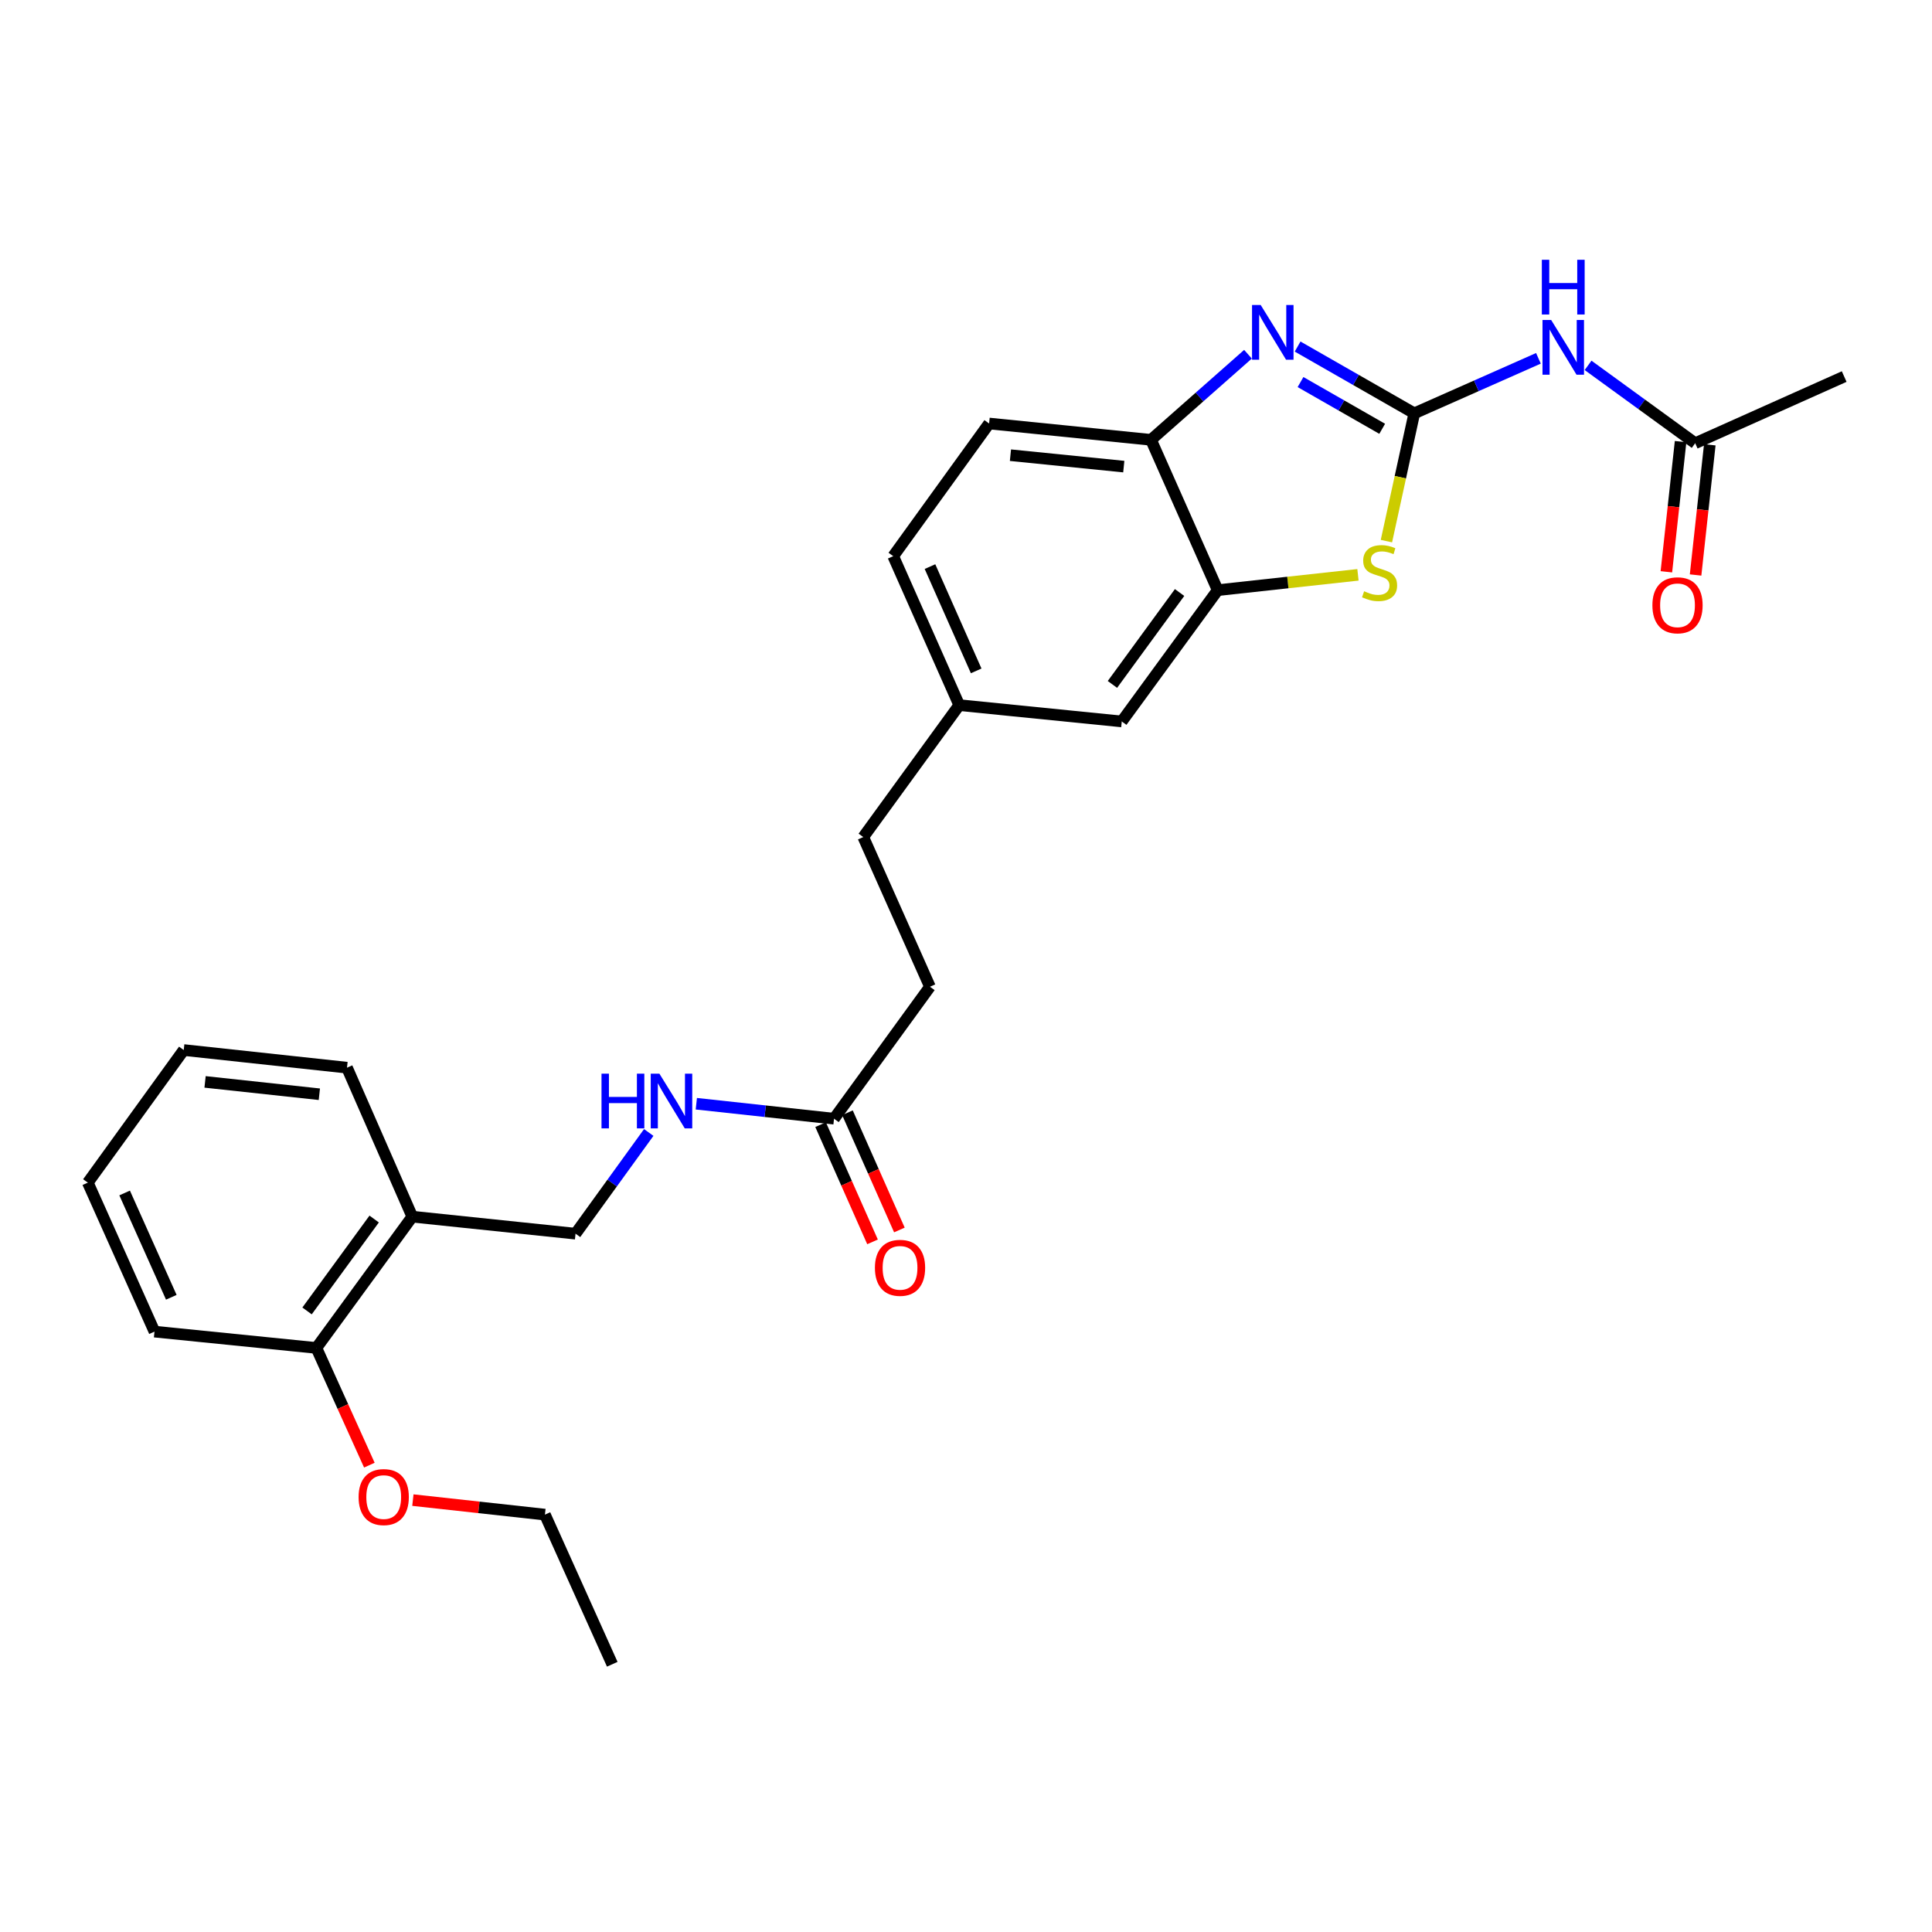 <?xml version='1.0' encoding='iso-8859-1'?>
<svg version='1.1' baseProfile='full'
              xmlns='http://www.w3.org/2000/svg'
                      xmlns:rdkit='http://www.rdkit.org/xml'
                      xmlns:xlink='http://www.w3.org/1999/xlink'
                  xml:space='preserve'
width='1000px' height='1000px' viewBox='0 0 1000 1000'>
<!-- END OF HEADER -->
<rect style='opacity:1.0;fill:#FFFFFF;stroke:none' width='1000' height='1000' x='0' y='0'> </rect>
<path class='bond-0' d='M 732.033,213.936 L 701.837,196.655' style='fill:none;fill-rule:evenodd;stroke:#000000;stroke-width:6px;stroke-linecap:butt;stroke-linejoin:miter;stroke-opacity:1' />
<path class='bond-0' d='M 701.837,196.655 L 671.641,179.373' style='fill:none;fill-rule:evenodd;stroke:#0000FF;stroke-width:6px;stroke-linecap:butt;stroke-linejoin:miter;stroke-opacity:1' />
<path class='bond-0' d='M 715.421,221.949 L 694.284,209.852' style='fill:none;fill-rule:evenodd;stroke:#000000;stroke-width:6px;stroke-linecap:butt;stroke-linejoin:miter;stroke-opacity:1' />
<path class='bond-0' d='M 694.284,209.852 L 673.147,197.755' style='fill:none;fill-rule:evenodd;stroke:#0000FF;stroke-width:6px;stroke-linecap:butt;stroke-linejoin:miter;stroke-opacity:1' />
<path class='bond-1' d='M 732.033,213.936 L 724.819,247.009' style='fill:none;fill-rule:evenodd;stroke:#000000;stroke-width:6px;stroke-linecap:butt;stroke-linejoin:miter;stroke-opacity:1' />
<path class='bond-1' d='M 724.819,247.009 L 717.605,280.082' style='fill:none;fill-rule:evenodd;stroke:#CCCC00;stroke-width:6px;stroke-linecap:butt;stroke-linejoin:miter;stroke-opacity:1' />
<path class='bond-2' d='M 732.033,213.936 L 764.16,199.702' style='fill:none;fill-rule:evenodd;stroke:#000000;stroke-width:6px;stroke-linecap:butt;stroke-linejoin:miter;stroke-opacity:1' />
<path class='bond-2' d='M 764.16,199.702 L 796.287,185.467' style='fill:none;fill-rule:evenodd;stroke:#0000FF;stroke-width:6px;stroke-linecap:butt;stroke-linejoin:miter;stroke-opacity:1' />
<path class='bond-4' d='M 645.95,183.355 L 620.856,205.505' style='fill:none;fill-rule:evenodd;stroke:#0000FF;stroke-width:6px;stroke-linecap:butt;stroke-linejoin:miter;stroke-opacity:1' />
<path class='bond-4' d='M 620.856,205.505 L 595.763,227.655' style='fill:none;fill-rule:evenodd;stroke:#000000;stroke-width:6px;stroke-linecap:butt;stroke-linejoin:miter;stroke-opacity:1' />
<path class='bond-3' d='M 702.877,297.533 L 666.575,301.5' style='fill:none;fill-rule:evenodd;stroke:#CCCC00;stroke-width:6px;stroke-linecap:butt;stroke-linejoin:miter;stroke-opacity:1' />
<path class='bond-3' d='M 666.575,301.5 L 630.272,305.467' style='fill:none;fill-rule:evenodd;stroke:#000000;stroke-width:6px;stroke-linecap:butt;stroke-linejoin:miter;stroke-opacity:1' />
<path class='bond-5' d='M 821.986,189.113 L 849.706,209.259' style='fill:none;fill-rule:evenodd;stroke:#0000FF;stroke-width:6px;stroke-linecap:butt;stroke-linejoin:miter;stroke-opacity:1' />
<path class='bond-5' d='M 849.706,209.259 L 877.426,229.404' style='fill:none;fill-rule:evenodd;stroke:#000000;stroke-width:6px;stroke-linecap:butt;stroke-linejoin:miter;stroke-opacity:1' />
<path class='bond-9' d='M 630.272,305.467 L 580.625,373.421' style='fill:none;fill-rule:evenodd;stroke:#000000;stroke-width:6px;stroke-linecap:butt;stroke-linejoin:miter;stroke-opacity:1' />
<path class='bond-9' d='M 610.547,306.69 L 575.794,354.257' style='fill:none;fill-rule:evenodd;stroke:#000000;stroke-width:6px;stroke-linecap:butt;stroke-linejoin:miter;stroke-opacity:1' />
<path class='bond-27' d='M 630.272,305.467 L 595.763,227.655' style='fill:none;fill-rule:evenodd;stroke:#000000;stroke-width:6px;stroke-linecap:butt;stroke-linejoin:miter;stroke-opacity:1' />
<path class='bond-14' d='M 595.763,227.655 L 511.962,219.208' style='fill:none;fill-rule:evenodd;stroke:#000000;stroke-width:6px;stroke-linecap:butt;stroke-linejoin:miter;stroke-opacity:1' />
<path class='bond-14' d='M 581.668,241.517 L 523.007,235.604' style='fill:none;fill-rule:evenodd;stroke:#000000;stroke-width:6px;stroke-linecap:butt;stroke-linejoin:miter;stroke-opacity:1' />
<path class='bond-12' d='M 869.868,228.579 L 866.191,262.27' style='fill:none;fill-rule:evenodd;stroke:#000000;stroke-width:6px;stroke-linecap:butt;stroke-linejoin:miter;stroke-opacity:1' />
<path class='bond-12' d='M 866.191,262.27 L 862.513,295.961' style='fill:none;fill-rule:evenodd;stroke:#FF0000;stroke-width:6px;stroke-linecap:butt;stroke-linejoin:miter;stroke-opacity:1' />
<path class='bond-12' d='M 884.984,230.229 L 881.307,263.92' style='fill:none;fill-rule:evenodd;stroke:#000000;stroke-width:6px;stroke-linecap:butt;stroke-linejoin:miter;stroke-opacity:1' />
<path class='bond-12' d='M 881.307,263.92 L 877.629,297.611' style='fill:none;fill-rule:evenodd;stroke:#FF0000;stroke-width:6px;stroke-linecap:butt;stroke-linejoin:miter;stroke-opacity:1' />
<path class='bond-20' d='M 877.426,229.404 L 954.545,194.904' style='fill:none;fill-rule:evenodd;stroke:#000000;stroke-width:6px;stroke-linecap:butt;stroke-linejoin:miter;stroke-opacity:1' />
<path class='bond-6' d='M 431.692,579.038 L 481.339,510.738' style='fill:none;fill-rule:evenodd;stroke:#000000;stroke-width:6px;stroke-linecap:butt;stroke-linejoin:miter;stroke-opacity:1' />
<path class='bond-8' d='M 431.692,579.038 L 396.054,575.162' style='fill:none;fill-rule:evenodd;stroke:#000000;stroke-width:6px;stroke-linecap:butt;stroke-linejoin:miter;stroke-opacity:1' />
<path class='bond-8' d='M 396.054,575.162 L 360.417,571.287' style='fill:none;fill-rule:evenodd;stroke:#0000FF;stroke-width:6px;stroke-linecap:butt;stroke-linejoin:miter;stroke-opacity:1' />
<path class='bond-13' d='M 424.741,582.117 L 438.182,612.454' style='fill:none;fill-rule:evenodd;stroke:#000000;stroke-width:6px;stroke-linecap:butt;stroke-linejoin:miter;stroke-opacity:1' />
<path class='bond-13' d='M 438.182,612.454 L 451.624,642.791' style='fill:none;fill-rule:evenodd;stroke:#FF0000;stroke-width:6px;stroke-linecap:butt;stroke-linejoin:miter;stroke-opacity:1' />
<path class='bond-13' d='M 438.643,575.958 L 452.085,606.295' style='fill:none;fill-rule:evenodd;stroke:#000000;stroke-width:6px;stroke-linecap:butt;stroke-linejoin:miter;stroke-opacity:1' />
<path class='bond-13' d='M 452.085,606.295 L 465.526,636.632' style='fill:none;fill-rule:evenodd;stroke:#FF0000;stroke-width:6px;stroke-linecap:butt;stroke-linejoin:miter;stroke-opacity:1' />
<path class='bond-7' d='M 213.395,629.741 L 297.897,638.552' style='fill:none;fill-rule:evenodd;stroke:#000000;stroke-width:6px;stroke-linecap:butt;stroke-linejoin:miter;stroke-opacity:1' />
<path class='bond-11' d='M 213.395,629.741 L 163.765,697.694' style='fill:none;fill-rule:evenodd;stroke:#000000;stroke-width:6px;stroke-linecap:butt;stroke-linejoin:miter;stroke-opacity:1' />
<path class='bond-11' d='M 193.671,630.965 L 158.93,678.533' style='fill:none;fill-rule:evenodd;stroke:#000000;stroke-width:6px;stroke-linecap:butt;stroke-linejoin:miter;stroke-opacity:1' />
<path class='bond-21' d='M 213.395,629.741 L 179.604,552.63' style='fill:none;fill-rule:evenodd;stroke:#000000;stroke-width:6px;stroke-linecap:butt;stroke-linejoin:miter;stroke-opacity:1' />
<path class='bond-10' d='M 335.787,586.167 L 316.842,612.359' style='fill:none;fill-rule:evenodd;stroke:#0000FF;stroke-width:6px;stroke-linecap:butt;stroke-linejoin:miter;stroke-opacity:1' />
<path class='bond-10' d='M 316.842,612.359 L 297.897,638.552' style='fill:none;fill-rule:evenodd;stroke:#000000;stroke-width:6px;stroke-linecap:butt;stroke-linejoin:miter;stroke-opacity:1' />
<path class='bond-15' d='M 580.625,373.421 L 496.494,364.973' style='fill:none;fill-rule:evenodd;stroke:#000000;stroke-width:6px;stroke-linecap:butt;stroke-linejoin:miter;stroke-opacity:1' />
<path class='bond-19' d='M 163.765,697.694 L 177.474,728.027' style='fill:none;fill-rule:evenodd;stroke:#000000;stroke-width:6px;stroke-linecap:butt;stroke-linejoin:miter;stroke-opacity:1' />
<path class='bond-19' d='M 177.474,728.027 L 191.183,758.361' style='fill:none;fill-rule:evenodd;stroke:#FF0000;stroke-width:6px;stroke-linecap:butt;stroke-linejoin:miter;stroke-opacity:1' />
<path class='bond-22' d='M 163.765,697.694 L 79.963,689.246' style='fill:none;fill-rule:evenodd;stroke:#000000;stroke-width:6px;stroke-linecap:butt;stroke-linejoin:miter;stroke-opacity:1' />
<path class='bond-17' d='M 511.962,219.208 L 462.332,287.871' style='fill:none;fill-rule:evenodd;stroke:#000000;stroke-width:6px;stroke-linecap:butt;stroke-linejoin:miter;stroke-opacity:1' />
<path class='bond-18' d='M 496.494,364.973 L 446.83,433.264' style='fill:none;fill-rule:evenodd;stroke:#000000;stroke-width:6px;stroke-linecap:butt;stroke-linejoin:miter;stroke-opacity:1' />
<path class='bond-28' d='M 496.494,364.973 L 462.332,287.871' style='fill:none;fill-rule:evenodd;stroke:#000000;stroke-width:6px;stroke-linecap:butt;stroke-linejoin:miter;stroke-opacity:1' />
<path class='bond-28' d='M 505.272,347.248 L 481.358,293.276' style='fill:none;fill-rule:evenodd;stroke:#000000;stroke-width:6px;stroke-linecap:butt;stroke-linejoin:miter;stroke-opacity:1' />
<path class='bond-16' d='M 481.339,510.738 L 446.83,433.264' style='fill:none;fill-rule:evenodd;stroke:#000000;stroke-width:6px;stroke-linecap:butt;stroke-linejoin:miter;stroke-opacity:1' />
<path class='bond-23' d='M 213.71,776.455 L 247.884,780.208' style='fill:none;fill-rule:evenodd;stroke:#FF0000;stroke-width:6px;stroke-linecap:butt;stroke-linejoin:miter;stroke-opacity:1' />
<path class='bond-23' d='M 247.884,780.208 L 282.058,783.962' style='fill:none;fill-rule:evenodd;stroke:#000000;stroke-width:6px;stroke-linecap:butt;stroke-linejoin:miter;stroke-opacity:1' />
<path class='bond-25' d='M 179.604,552.63 L 95.102,543.498' style='fill:none;fill-rule:evenodd;stroke:#000000;stroke-width:6px;stroke-linecap:butt;stroke-linejoin:miter;stroke-opacity:1' />
<path class='bond-25' d='M 165.295,566.378 L 106.143,559.986' style='fill:none;fill-rule:evenodd;stroke:#000000;stroke-width:6px;stroke-linecap:butt;stroke-linejoin:miter;stroke-opacity:1' />
<path class='bond-29' d='M 79.963,689.246 L 45.455,612.127' style='fill:none;fill-rule:evenodd;stroke:#000000;stroke-width:6px;stroke-linecap:butt;stroke-linejoin:miter;stroke-opacity:1' />
<path class='bond-29' d='M 88.667,671.468 L 64.51,617.484' style='fill:none;fill-rule:evenodd;stroke:#000000;stroke-width:6px;stroke-linecap:butt;stroke-linejoin:miter;stroke-opacity:1' />
<path class='bond-24' d='M 282.058,783.962 L 316.905,861.419' style='fill:none;fill-rule:evenodd;stroke:#000000;stroke-width:6px;stroke-linecap:butt;stroke-linejoin:miter;stroke-opacity:1' />
<path class='bond-26' d='M 95.102,543.498 L 45.455,612.127' style='fill:none;fill-rule:evenodd;stroke:#000000;stroke-width:6px;stroke-linecap:butt;stroke-linejoin:miter;stroke-opacity:1' />
<path  class='atom-1' d='M 652.531 157.859
L 661.811 172.859
Q 662.731 174.339, 664.211 177.019
Q 665.691 179.699, 665.771 179.859
L 665.771 157.859
L 669.531 157.859
L 669.531 186.179
L 665.651 186.179
L 655.691 169.779
Q 654.531 167.859, 653.291 165.659
Q 652.091 163.459, 651.731 162.779
L 651.731 186.179
L 648.051 186.179
L 648.051 157.859
L 652.531 157.859
' fill='#0000FF'/>
<path  class='atom-2' d='M 706.065 306.03
Q 706.385 306.15, 707.705 306.71
Q 709.025 307.27, 710.465 307.63
Q 711.945 307.95, 713.385 307.95
Q 716.065 307.95, 717.625 306.67
Q 719.185 305.35, 719.185 303.07
Q 719.185 301.51, 718.385 300.55
Q 717.625 299.59, 716.425 299.07
Q 715.225 298.55, 713.225 297.95
Q 710.705 297.19, 709.185 296.47
Q 707.705 295.75, 706.625 294.23
Q 705.585 292.71, 705.585 290.15
Q 705.585 286.59, 707.985 284.39
Q 710.425 282.19, 715.225 282.19
Q 718.505 282.19, 722.225 283.75
L 721.305 286.83
Q 717.905 285.43, 715.345 285.43
Q 712.585 285.43, 711.065 286.59
Q 709.545 287.71, 709.585 289.67
Q 709.585 291.19, 710.345 292.11
Q 711.145 293.03, 712.265 293.55
Q 713.425 294.07, 715.345 294.67
Q 717.905 295.47, 719.425 296.27
Q 720.945 297.07, 722.025 298.71
Q 723.145 300.31, 723.145 303.07
Q 723.145 306.99, 720.505 309.11
Q 717.905 311.19, 713.545 311.19
Q 711.025 311.19, 709.105 310.63
Q 707.225 310.11, 704.985 309.19
L 706.065 306.03
' fill='#CCCC00'/>
<path  class='atom-3' d='M 802.875 165.614
L 812.155 180.614
Q 813.075 182.094, 814.555 184.774
Q 816.035 187.454, 816.115 187.614
L 816.115 165.614
L 819.875 165.614
L 819.875 193.934
L 815.995 193.934
L 806.035 177.534
Q 804.875 175.614, 803.635 173.414
Q 802.435 171.214, 802.075 170.534
L 802.075 193.934
L 798.395 193.934
L 798.395 165.614
L 802.875 165.614
' fill='#0000FF'/>
<path  class='atom-3' d='M 798.055 134.462
L 801.895 134.462
L 801.895 146.502
L 816.375 146.502
L 816.375 134.462
L 820.215 134.462
L 820.215 162.782
L 816.375 162.782
L 816.375 149.702
L 801.895 149.702
L 801.895 162.782
L 798.055 162.782
L 798.055 134.462
' fill='#0000FF'/>
<path  class='atom-9' d='M 311.341 555.729
L 315.181 555.729
L 315.181 567.769
L 329.661 567.769
L 329.661 555.729
L 333.501 555.729
L 333.501 584.049
L 329.661 584.049
L 329.661 570.969
L 315.181 570.969
L 315.181 584.049
L 311.341 584.049
L 311.341 555.729
' fill='#0000FF'/>
<path  class='atom-9' d='M 341.301 555.729
L 350.581 570.729
Q 351.501 572.209, 352.981 574.889
Q 354.461 577.569, 354.541 577.729
L 354.541 555.729
L 358.301 555.729
L 358.301 584.049
L 354.421 584.049
L 344.461 567.649
Q 343.301 565.729, 342.061 563.529
Q 340.861 561.329, 340.501 560.649
L 340.501 584.049
L 336.821 584.049
L 336.821 555.729
L 341.301 555.729
' fill='#0000FF'/>
<path  class='atom-13' d='M 855.278 313.294
Q 855.278 306.494, 858.638 302.694
Q 861.998 298.894, 868.278 298.894
Q 874.558 298.894, 877.918 302.694
Q 881.278 306.494, 881.278 313.294
Q 881.278 320.174, 877.878 324.094
Q 874.478 327.974, 868.278 327.974
Q 862.038 327.974, 858.638 324.094
Q 855.278 320.214, 855.278 313.294
M 868.278 324.774
Q 872.598 324.774, 874.918 321.894
Q 877.278 318.974, 877.278 313.294
Q 877.278 307.734, 874.918 304.934
Q 872.598 302.094, 868.278 302.094
Q 863.958 302.094, 861.598 304.894
Q 859.278 307.694, 859.278 313.294
Q 859.278 319.014, 861.598 321.894
Q 863.958 324.774, 868.278 324.774
' fill='#FF0000'/>
<path  class='atom-14' d='M 452.854 656.22
Q 452.854 649.42, 456.214 645.62
Q 459.574 641.82, 465.854 641.82
Q 472.134 641.82, 475.494 645.62
Q 478.854 649.42, 478.854 656.22
Q 478.854 663.1, 475.454 667.02
Q 472.054 670.9, 465.854 670.9
Q 459.614 670.9, 456.214 667.02
Q 452.854 663.14, 452.854 656.22
M 465.854 667.7
Q 470.174 667.7, 472.494 664.82
Q 474.854 661.9, 474.854 656.22
Q 474.854 650.66, 472.494 647.86
Q 470.174 645.02, 465.854 645.02
Q 461.534 645.02, 459.174 647.82
Q 456.854 650.62, 456.854 656.22
Q 456.854 661.94, 459.174 664.82
Q 461.534 667.7, 465.854 667.7
' fill='#FF0000'/>
<path  class='atom-20' d='M 185.611 774.876
Q 185.611 768.076, 188.971 764.276
Q 192.331 760.476, 198.611 760.476
Q 204.891 760.476, 208.251 764.276
Q 211.611 768.076, 211.611 774.876
Q 211.611 781.756, 208.211 785.676
Q 204.811 789.556, 198.611 789.556
Q 192.371 789.556, 188.971 785.676
Q 185.611 781.796, 185.611 774.876
M 198.611 786.356
Q 202.931 786.356, 205.251 783.476
Q 207.611 780.556, 207.611 774.876
Q 207.611 769.316, 205.251 766.516
Q 202.931 763.676, 198.611 763.676
Q 194.291 763.676, 191.931 766.476
Q 189.611 769.276, 189.611 774.876
Q 189.611 780.596, 191.931 783.476
Q 194.291 786.356, 198.611 786.356
' fill='#FF0000'/>
</svg>
